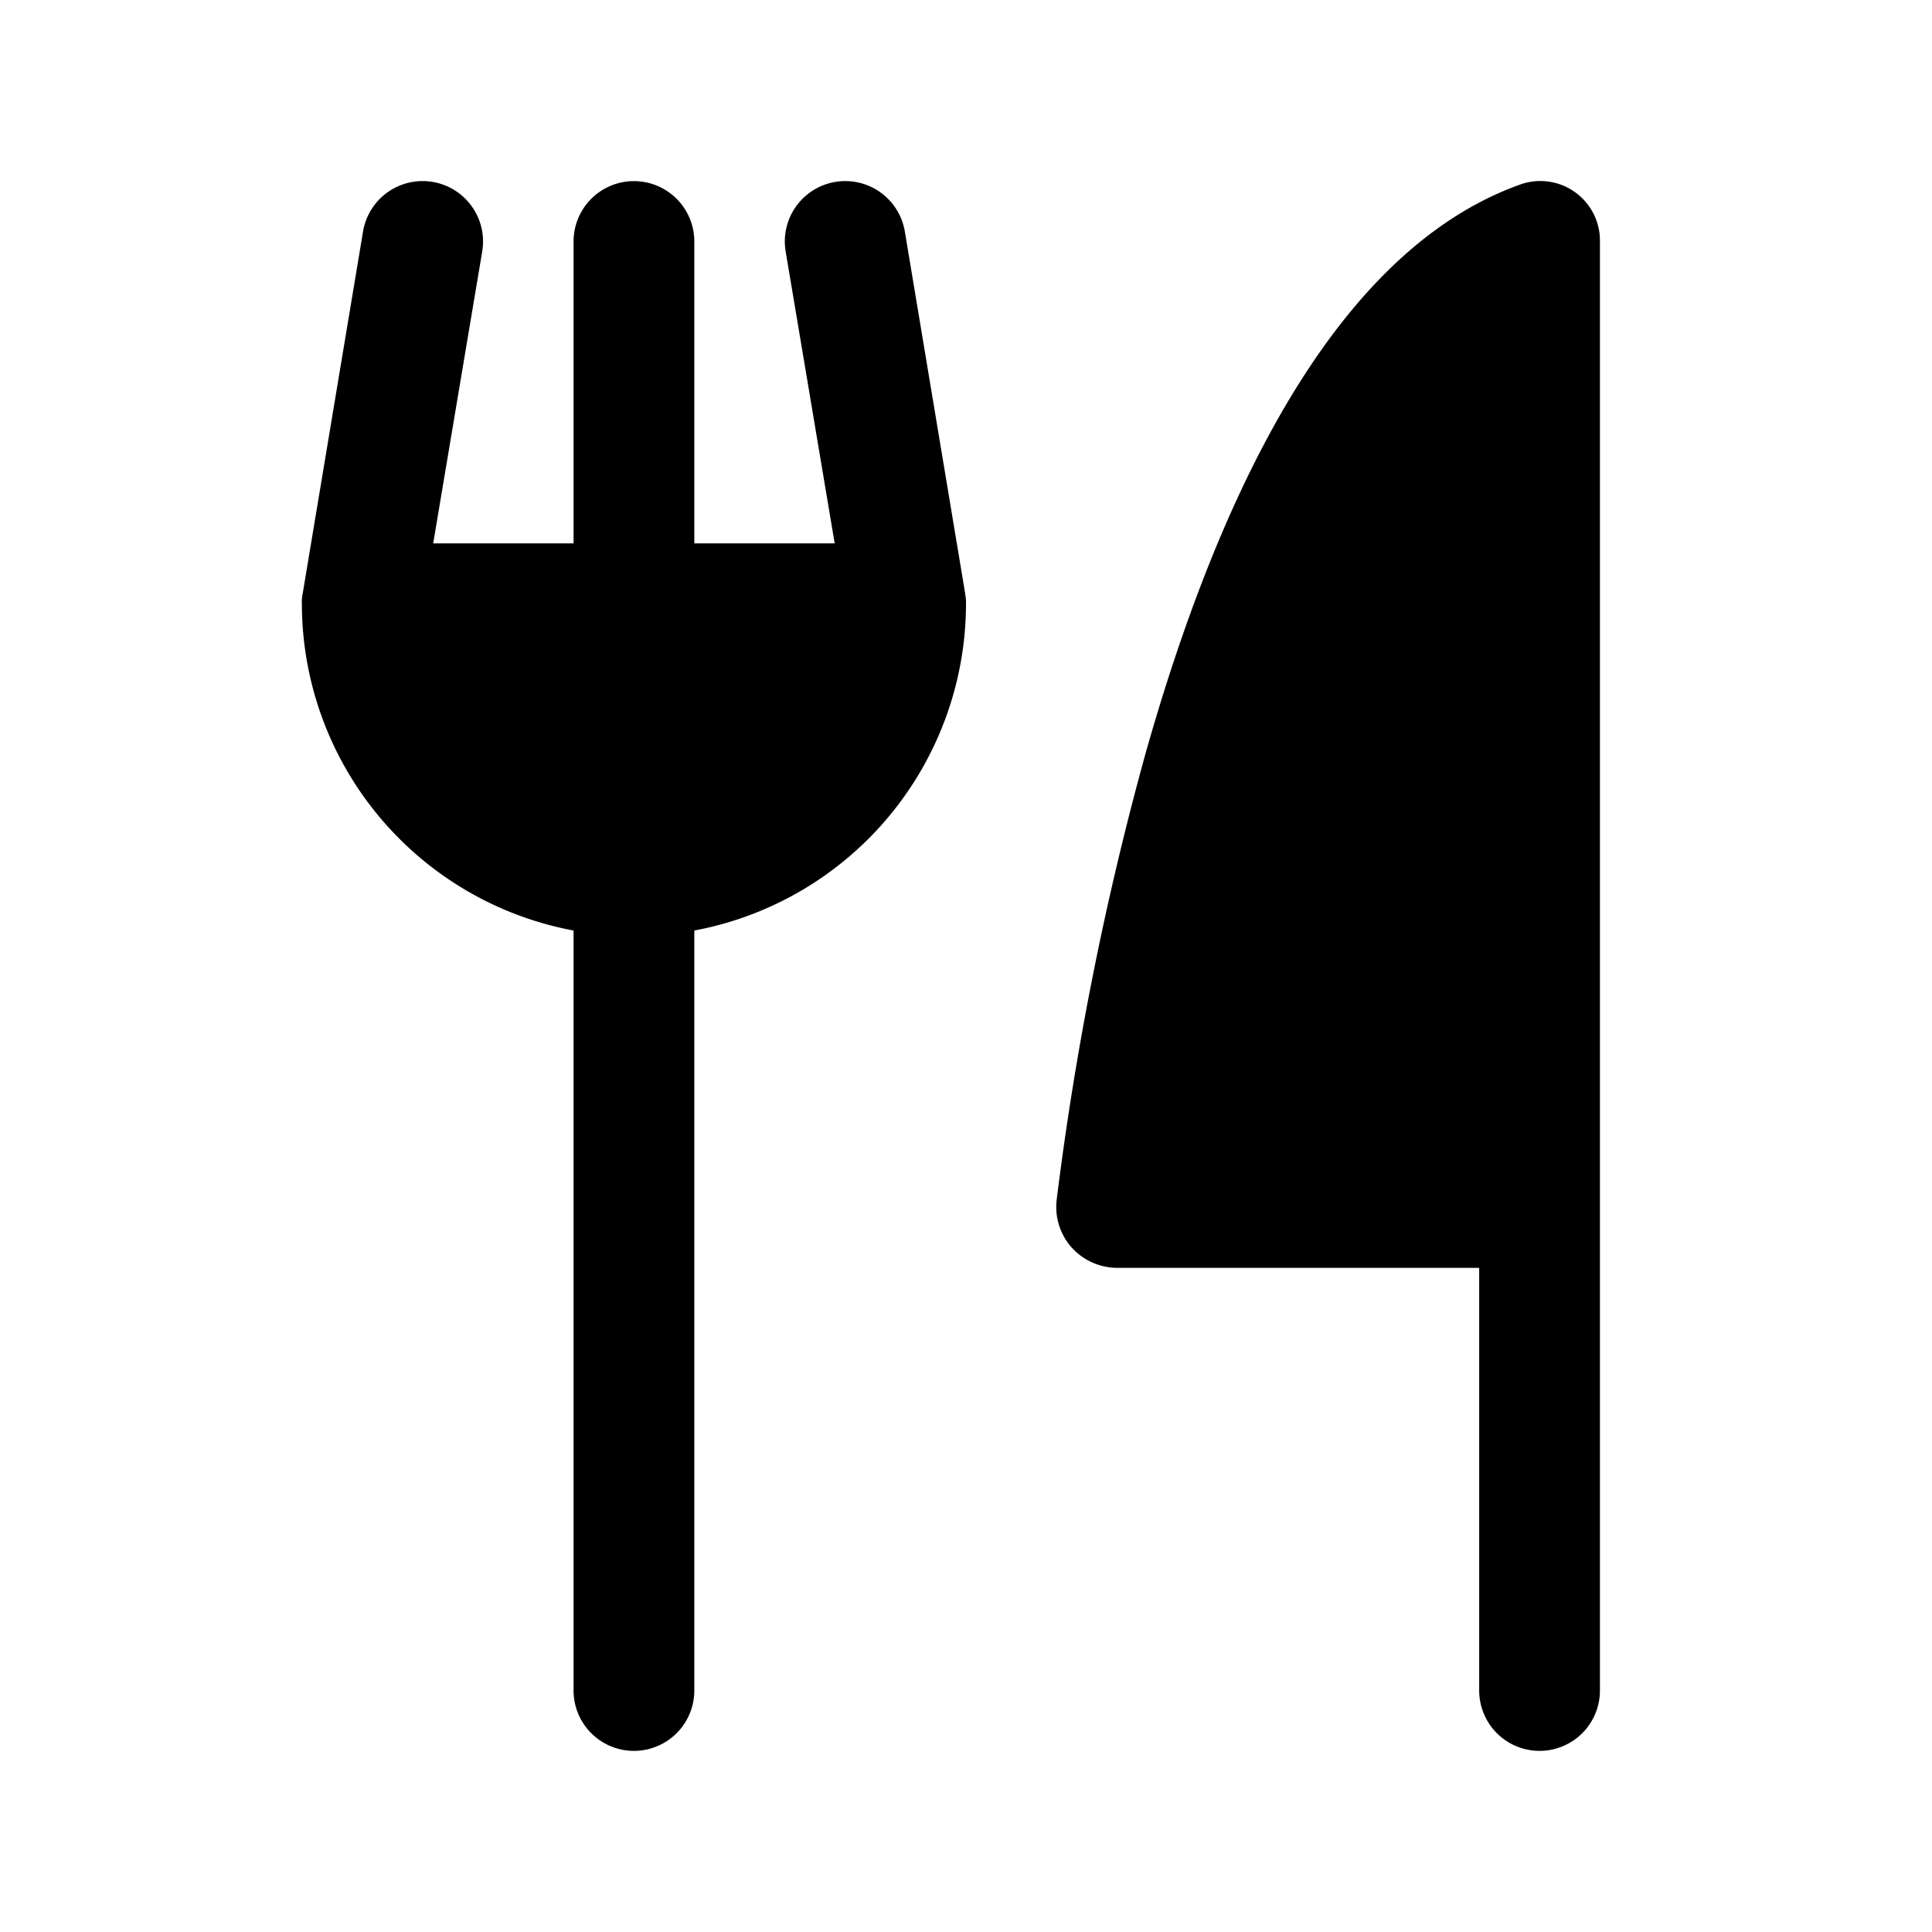 <?xml version="1.0" ?><svg viewBox="0 0 256 256" xmlns="http://www.w3.org/2000/svg"><rect fill="none" height="256" width="256"/><path d="M212,32V224a8,8,0,0,1-16,0V168H148a8.2,8.2,0,0,1-6-2.7,8.1,8.1,0,0,1-2-6.2,412.8,412.8,0,0,1,11.8-59.3c12-42.4,28.7-67.8,49.5-75.3A7.9,7.9,0,0,1,212,32ZM127.9,78.7l-8-48a8,8,0,1,0-15.8,2.6L110.6,72H92V32a8,8,0,0,0-16,0V72H57.4l6.5-38.7a8,8,0,1,0-15.8-2.6l-8,48h0A4.9,4.9,0,0,0,40,80a44.1,44.1,0,0,0,36,43.3V224a8,8,0,0,0,16,0V123.3A44.1,44.1,0,0,0,128,80a4.9,4.9,0,0,0-.1-1.2Z"/></svg>